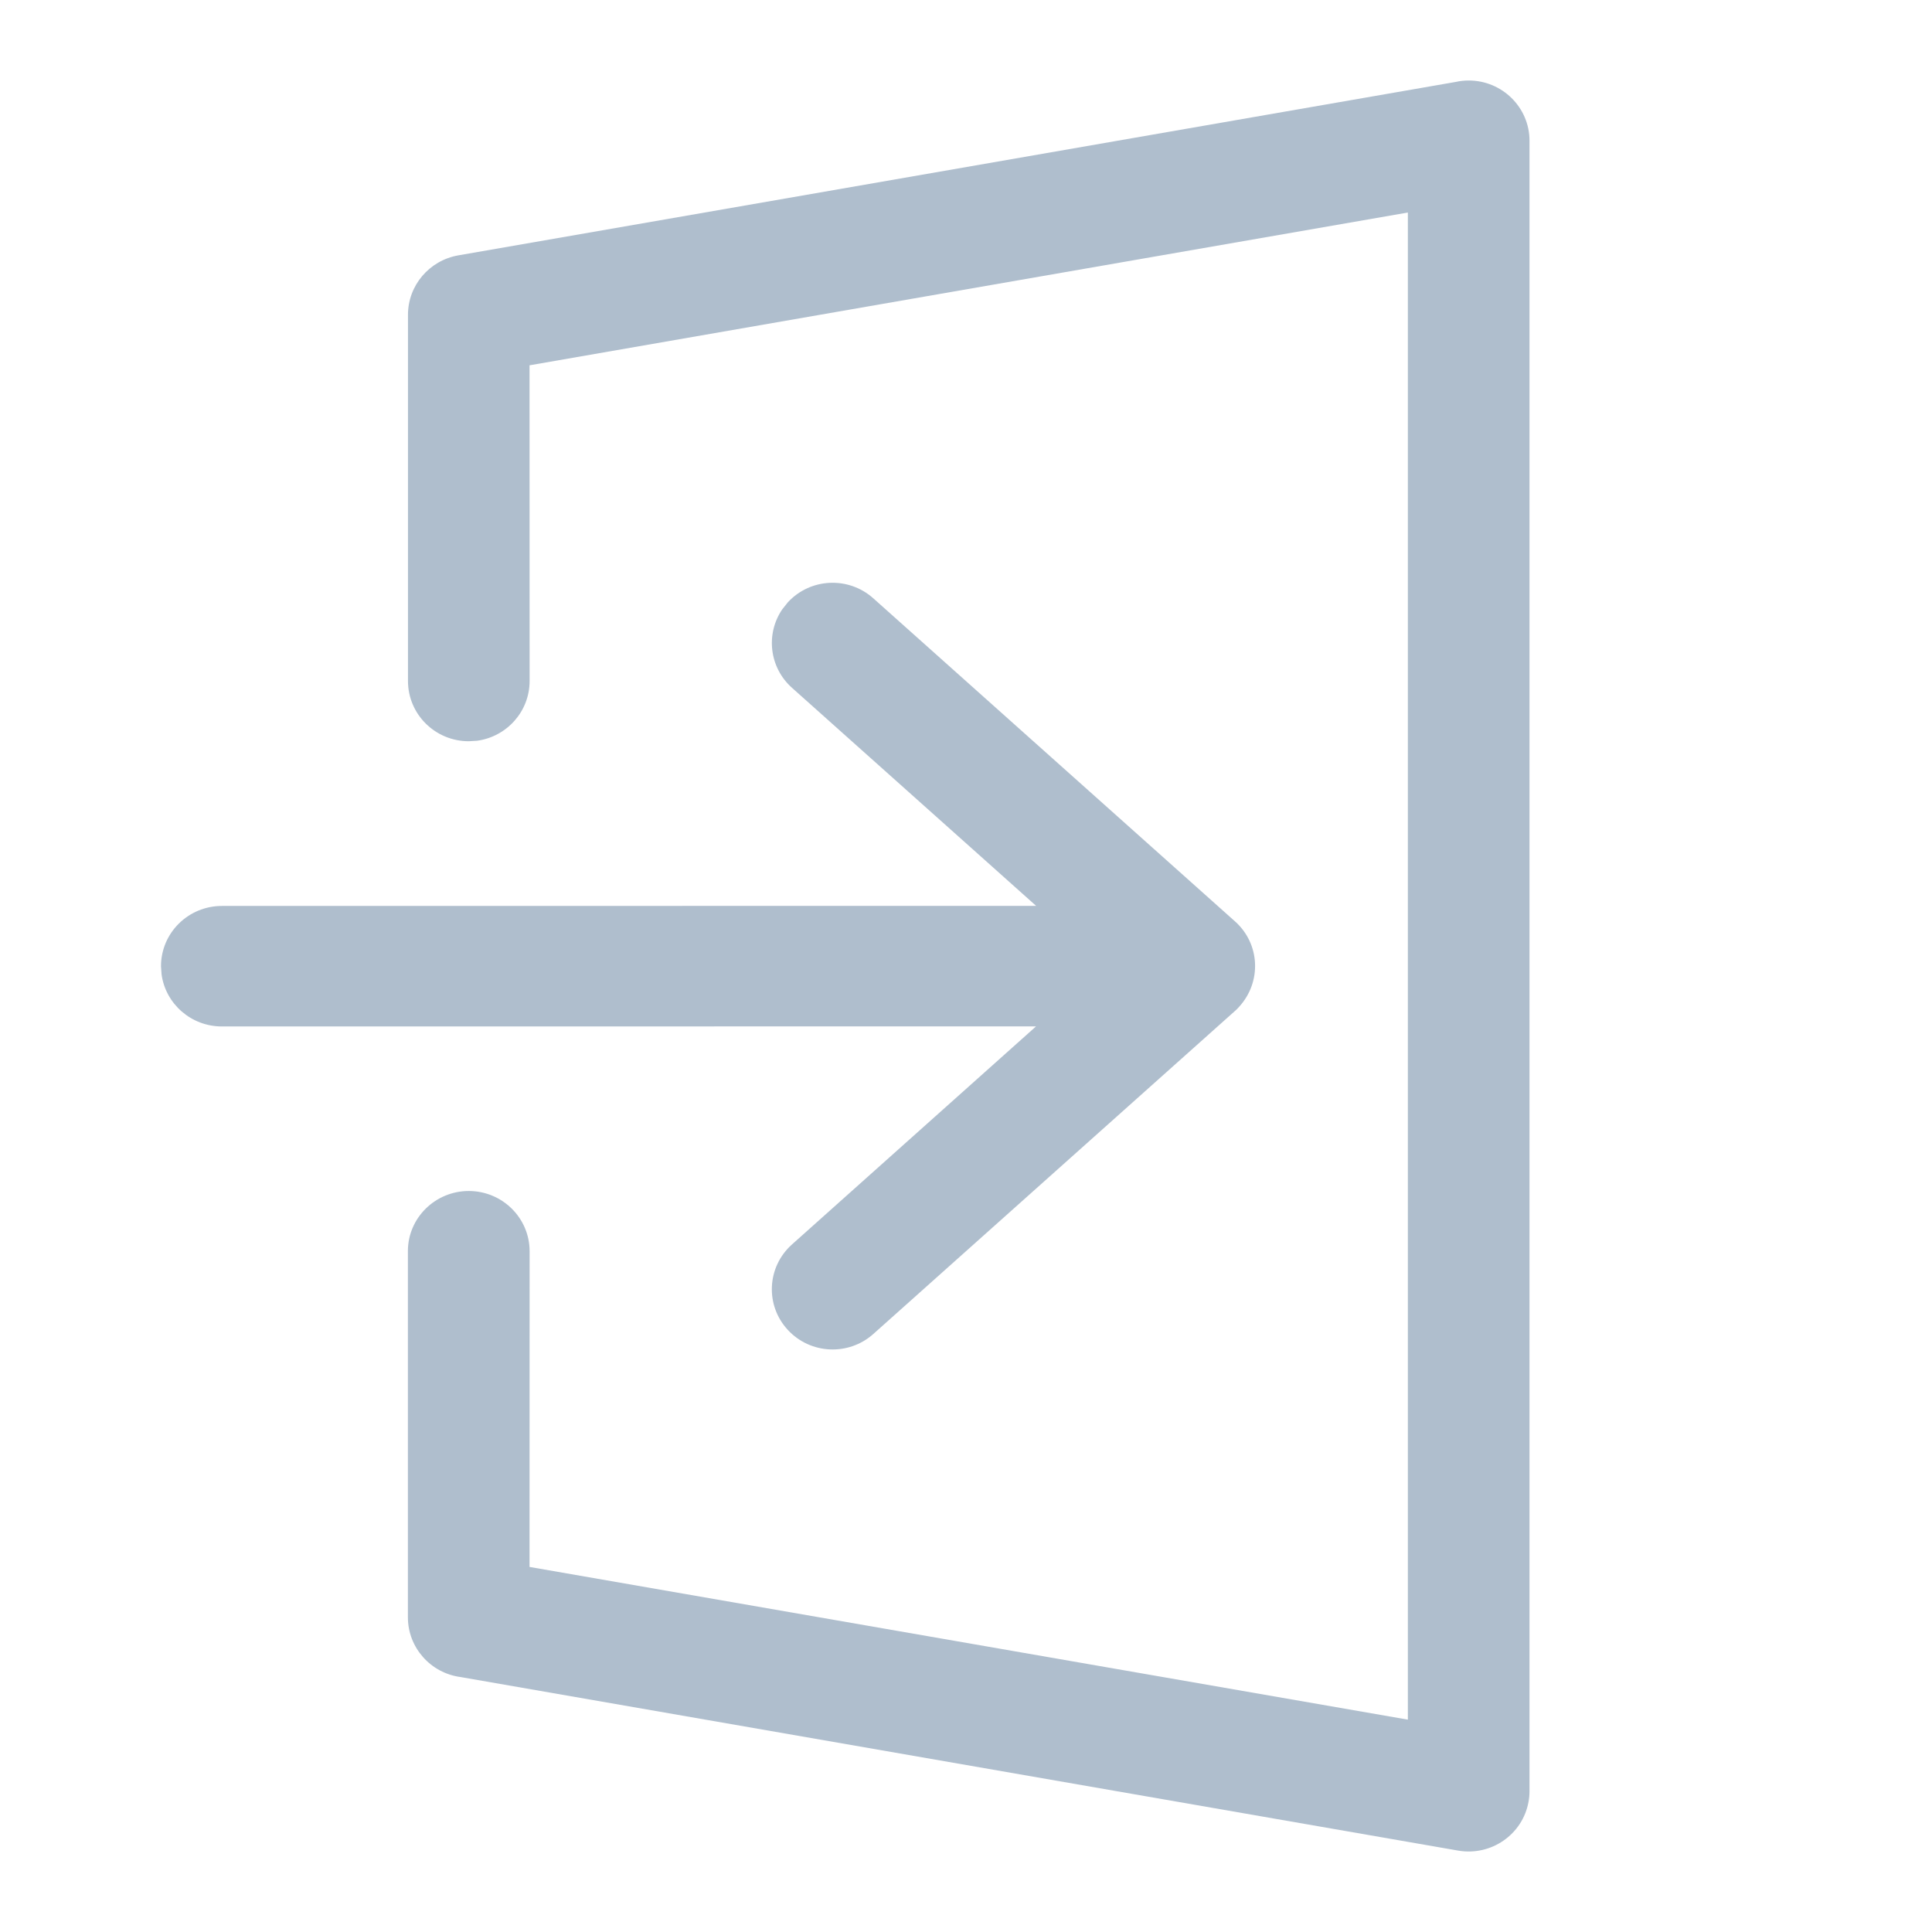 <svg xmlns="http://www.w3.org/2000/svg" width="24" height="24" viewBox="0 0 24 24">
    <path fill="#AFBECD" d="M18.245,1 C18.66,1 19,1.334 19,1.748 L19,22.252 C19,22.296 18.996,22.34 18.988,22.382 C18.915,22.789 18.524,23.059 18.115,22.989 L5.722,20.833 C5.35,20.784 5.067,20.468 5.067,20.09 L5.067,15.54 C5.068,15.128 5.408,14.795 5.823,14.795 C6.239,14.795 6.579,15.129 6.579,15.544 L6.578,19.465 L17.489,21.362 L17.489,2.64 L6.578,4.538 L6.579,8.459 C6.579,8.84 6.294,9.152 5.926,9.202 L5.823,9.208 C5.407,9.208 5.068,8.874 5.068,8.459 L5.068,3.91 C5.068,3.547 5.332,3.235 5.694,3.172 L18.082,1.018 C18.135,1.006 18.189,1 18.245,1 Z M10.848,7.432 L15.343,11.447 C15.654,11.725 15.676,12.2 15.39,12.51 L15.377,12.524 C15.362,12.54 15.362,12.54 15.343,12.557 L10.849,16.571 C10.541,16.846 10.067,16.824 9.787,16.521 C9.503,16.215 9.526,15.739 9.837,15.46 L12.87,12.75 L2.756,12.751 C2.374,12.751 2.057,12.47 2.007,12.104 L2,12.003 C2,11.588 2.34,11.254 2.756,11.254 L12.871,11.253 L9.837,8.543 C9.555,8.29 9.51,7.874 9.717,7.57 L9.787,7.482 C10.067,7.179 10.54,7.157 10.848,7.432 Z"/>
</svg>